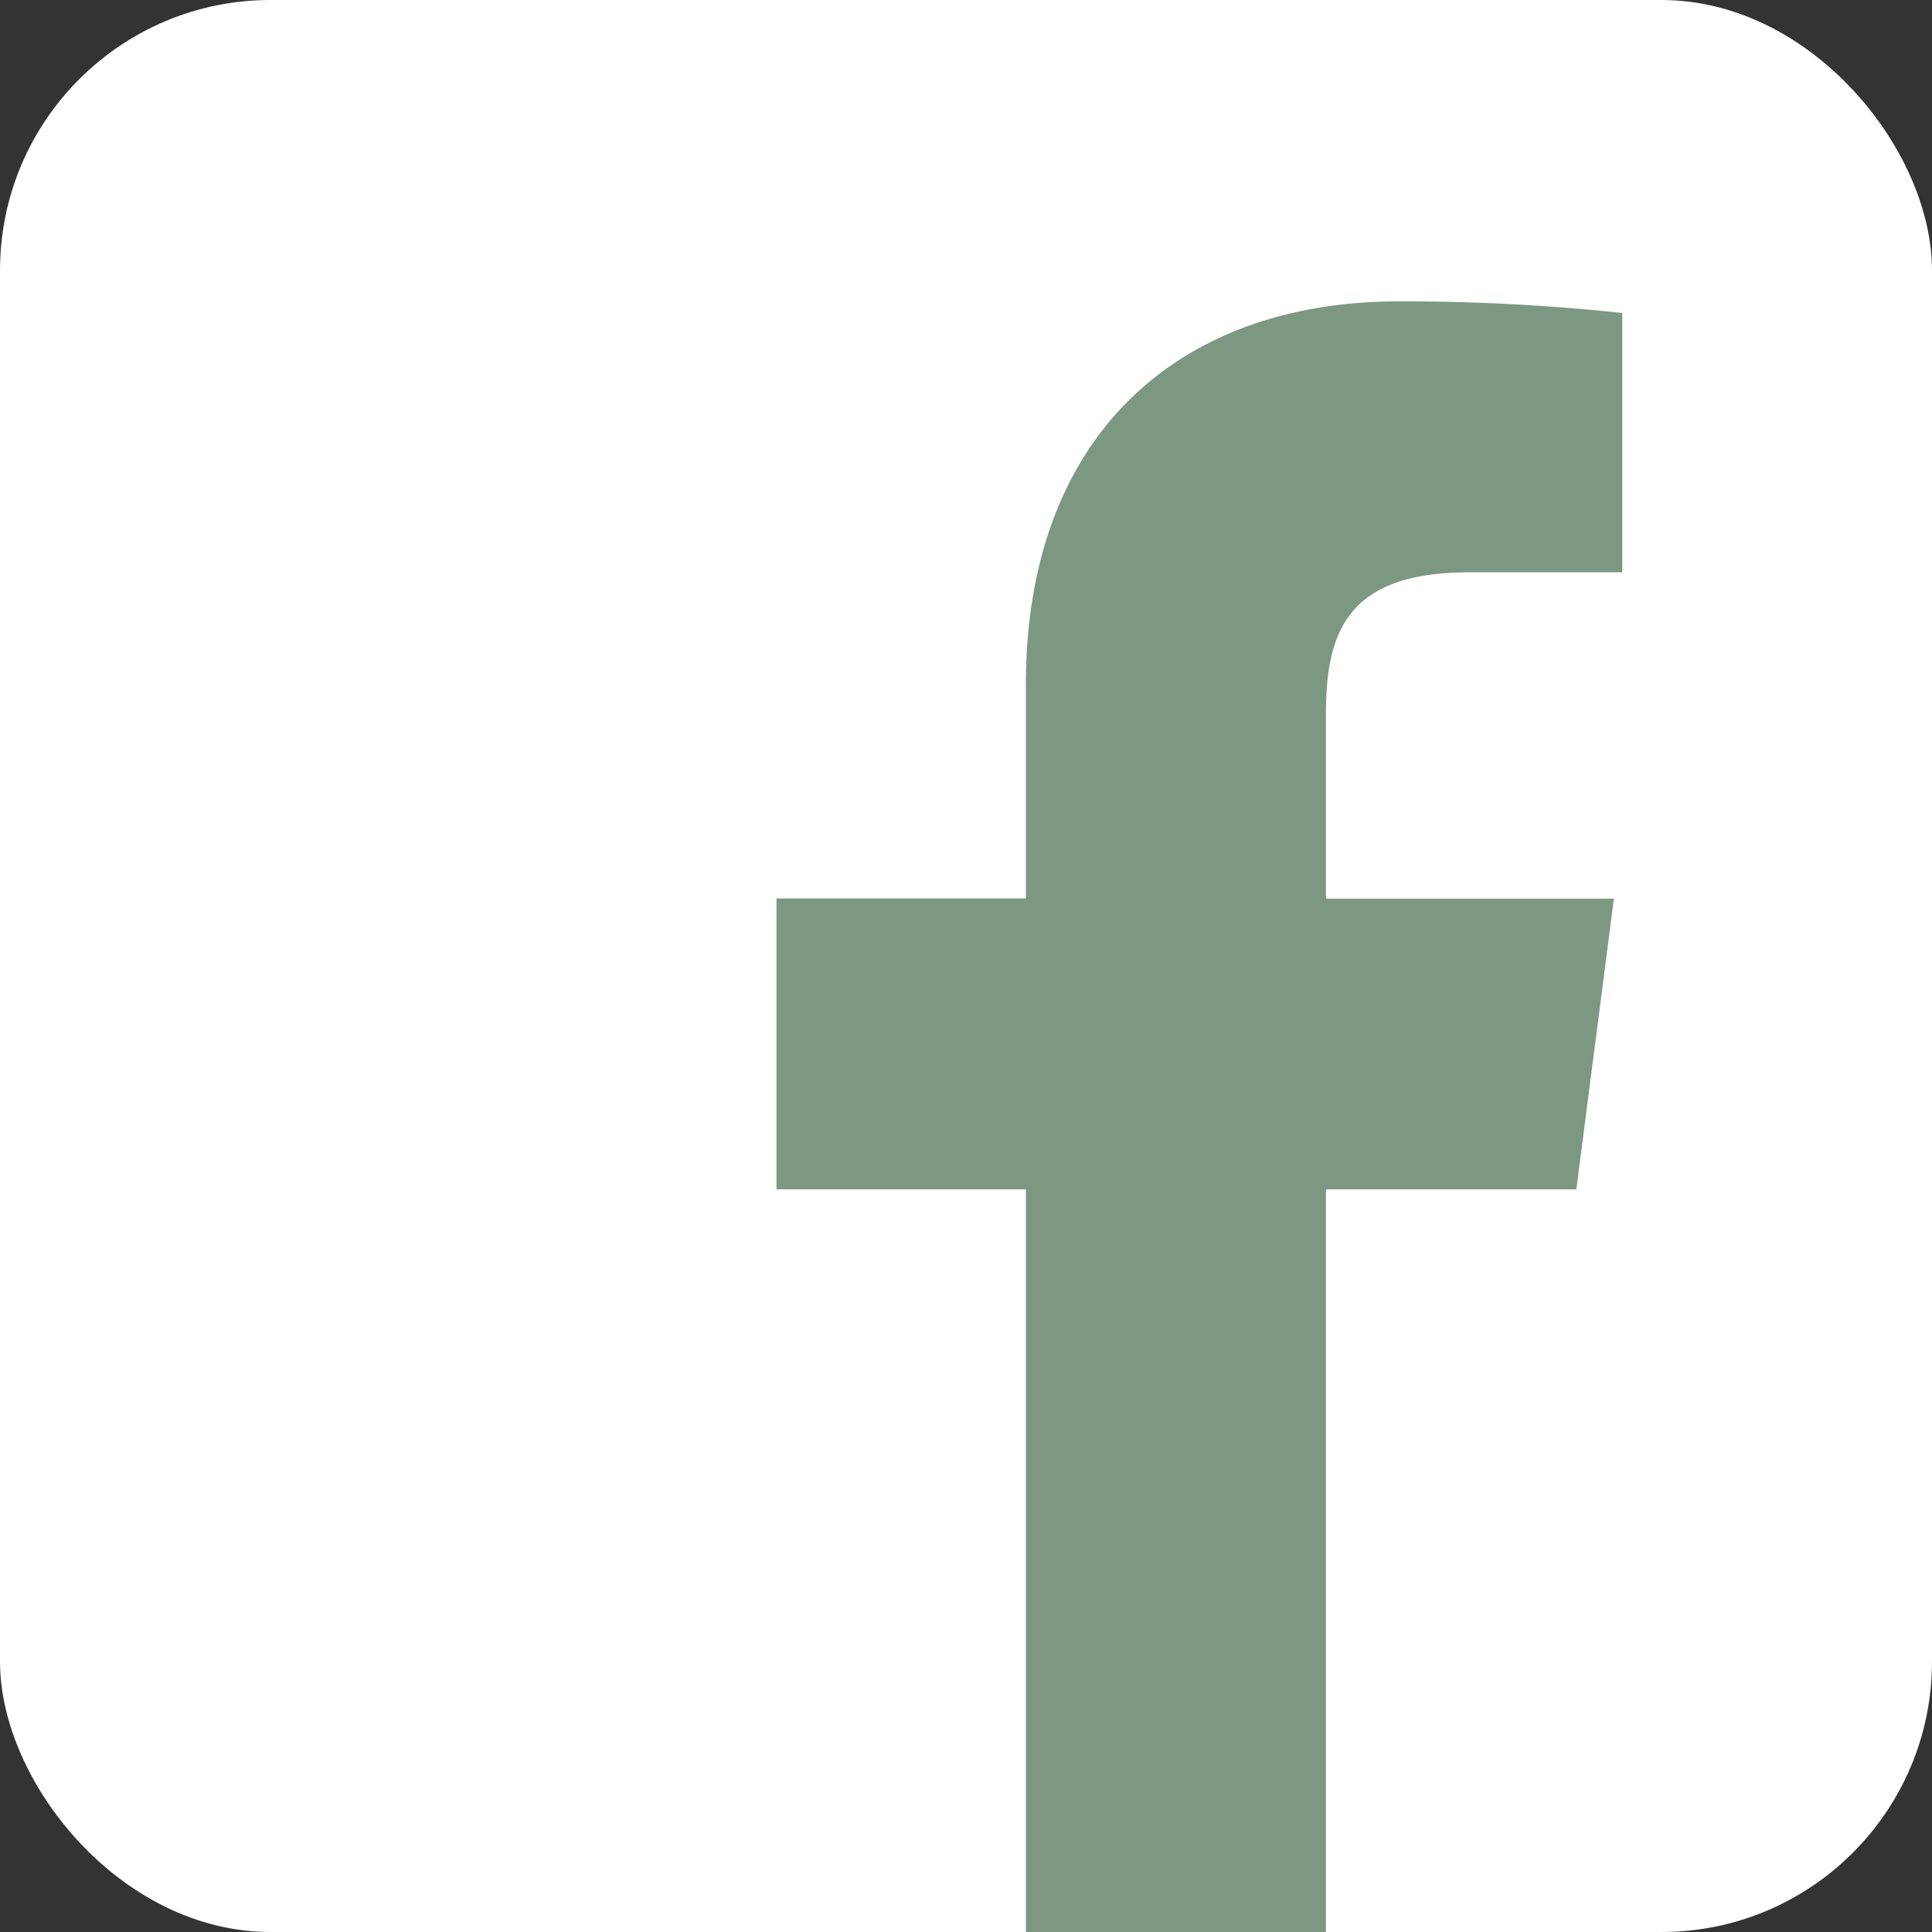 <svg xmlns="http://www.w3.org/2000/svg" width="50" height="50" viewBox="0 0 50 50">
  <rect x="0" y="0" width="50" height="50" fill="#333333" stroke="none"/>
  <g id="icon_facebook" transform="translate(0 0.25)">
    <rect id="Rectangle_115" data-name="Rectangle 115" width="50" height="50" rx="7" transform="translate(0 -0.25)" fill="#fff"/>
    <path id="Path_126" data-name="Path 126" d="M221.221,119.52V100.3h6.48l.971-7.523h-7.451V87.985c0-2.173.6-3.654,3.72-3.654h3.949V77.62a53.092,53.092,0,0,0-5.788-.3c-5.727,0-9.647,3.495-9.647,9.915v5.537H207V100.3h6.456V119.52Zm0,0" transform="translate(-186.905 -69.77)" fill="#7c9883"/>
  </g>
</svg>
